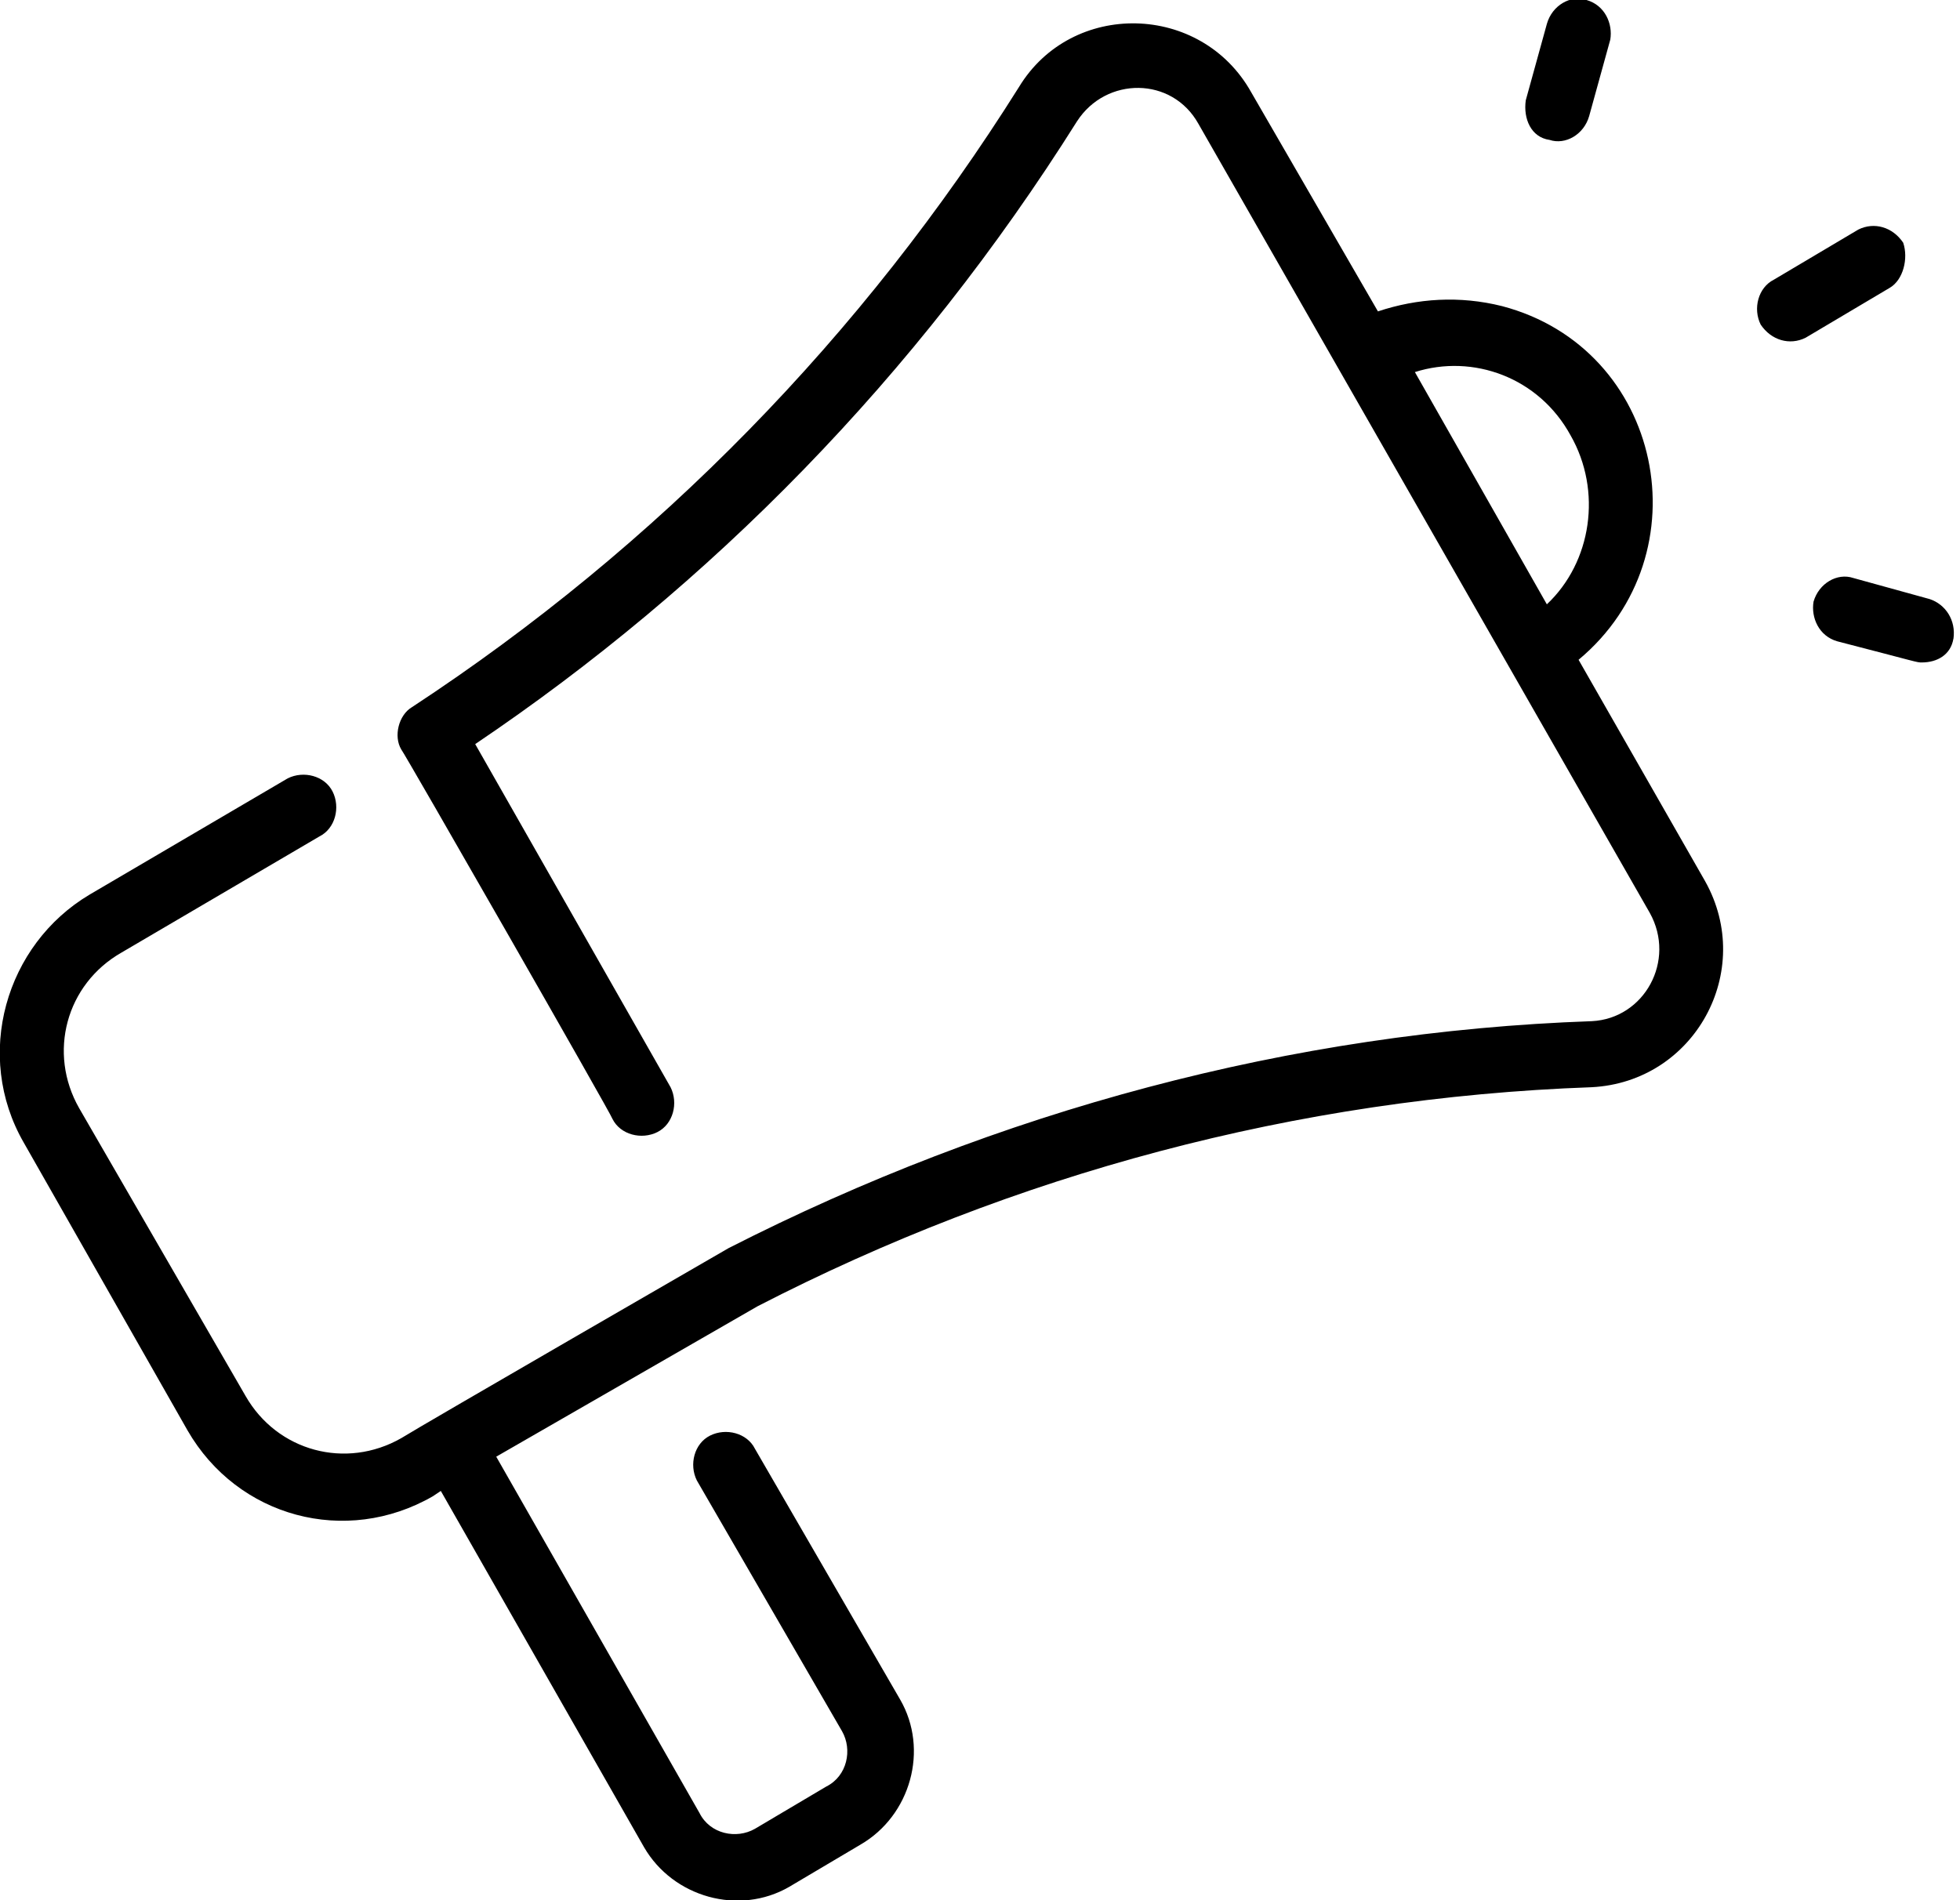 <svg height="32" viewBox="0 0 33 32" width="33" xmlns="http://www.w3.org/2000/svg"><path d="m26.578 11.111c2.133-1.778 1.422-5.244-1.289-5.956-.711-.178-1.422-.133-2.089.089l-2.133-3.689c-.844-1.511-3.022-1.556-3.911-.089-2.622 4.178-6.089 7.733-10.222 10.444-.222.133-.311.489-.178.711.044.044 3.556 6.178 3.556 6.222.133.267.489.356.756.222s.356-.489.222-.756l-3.289-5.778c3.956-2.667 7.422-6.178 10.133-10.489.489-.756 1.6-.756 2.044.044l7.6 13.289c.444.8-.089 1.778-.978 1.822-5.067.178-10 1.511-14.533 3.822 0 0-5.156 2.978-5.511 3.2-.933.533-2.089.222-2.622-.711l-2.8-4.844c-.533-.933-.222-2.089.711-2.622l3.333-1.956c.267-.133.356-.489.222-.756s-.489-.356-.756-.222l-3.333 1.956c-1.422.844-1.956 2.711-1.111 4.178l2.756 4.844c.844 1.467 2.667 1.956 4.133 1.111l.133-.089 3.422 6c.489.844 1.6 1.156 2.444.667l1.2-.711c.844-.489 1.156-1.6.667-2.444l-2.444-4.222c-.133-.267-.489-.356-.756-.222s-.356.489-.222.756l2.444 4.222c.178.311.089.756-.267.933l-1.2.711c-.311.178-.756.089-.933-.267l-3.422-6 4.4-2.533c4.311-2.222 9.067-3.511 14.044-3.689 1.733-.089 2.756-1.956 1.911-3.467l-2.133-3.733zm-.134-3.778c.533.933.356 2.133-.4 2.844l-2.222-3.911c.978-.311 2.089.089 2.622 1.067zm5.378-2.489-1.422.844c-.267.133-.578.044-.756-.222-.133-.267-.044-.622.222-.756l1.422-.844c.267-.133.578-.044.756.222.089.267 0 .622-.222.756zm-6.133-3.155.356-1.289c.089-.311.4-.489.667-.4.311.089.444.4.4.667l-.356 1.289c-.089.311-.4.489-.667.4-.311-.044-.444-.356-.4-.667zm7.2 9.067c-.044.267-.267.4-.533.4-.089 0-.044 0-1.422-.356-.311-.089-.444-.4-.4-.667.089-.311.4-.489.667-.4l1.289.356c.267.089.444.356.4.667z"/></svg>